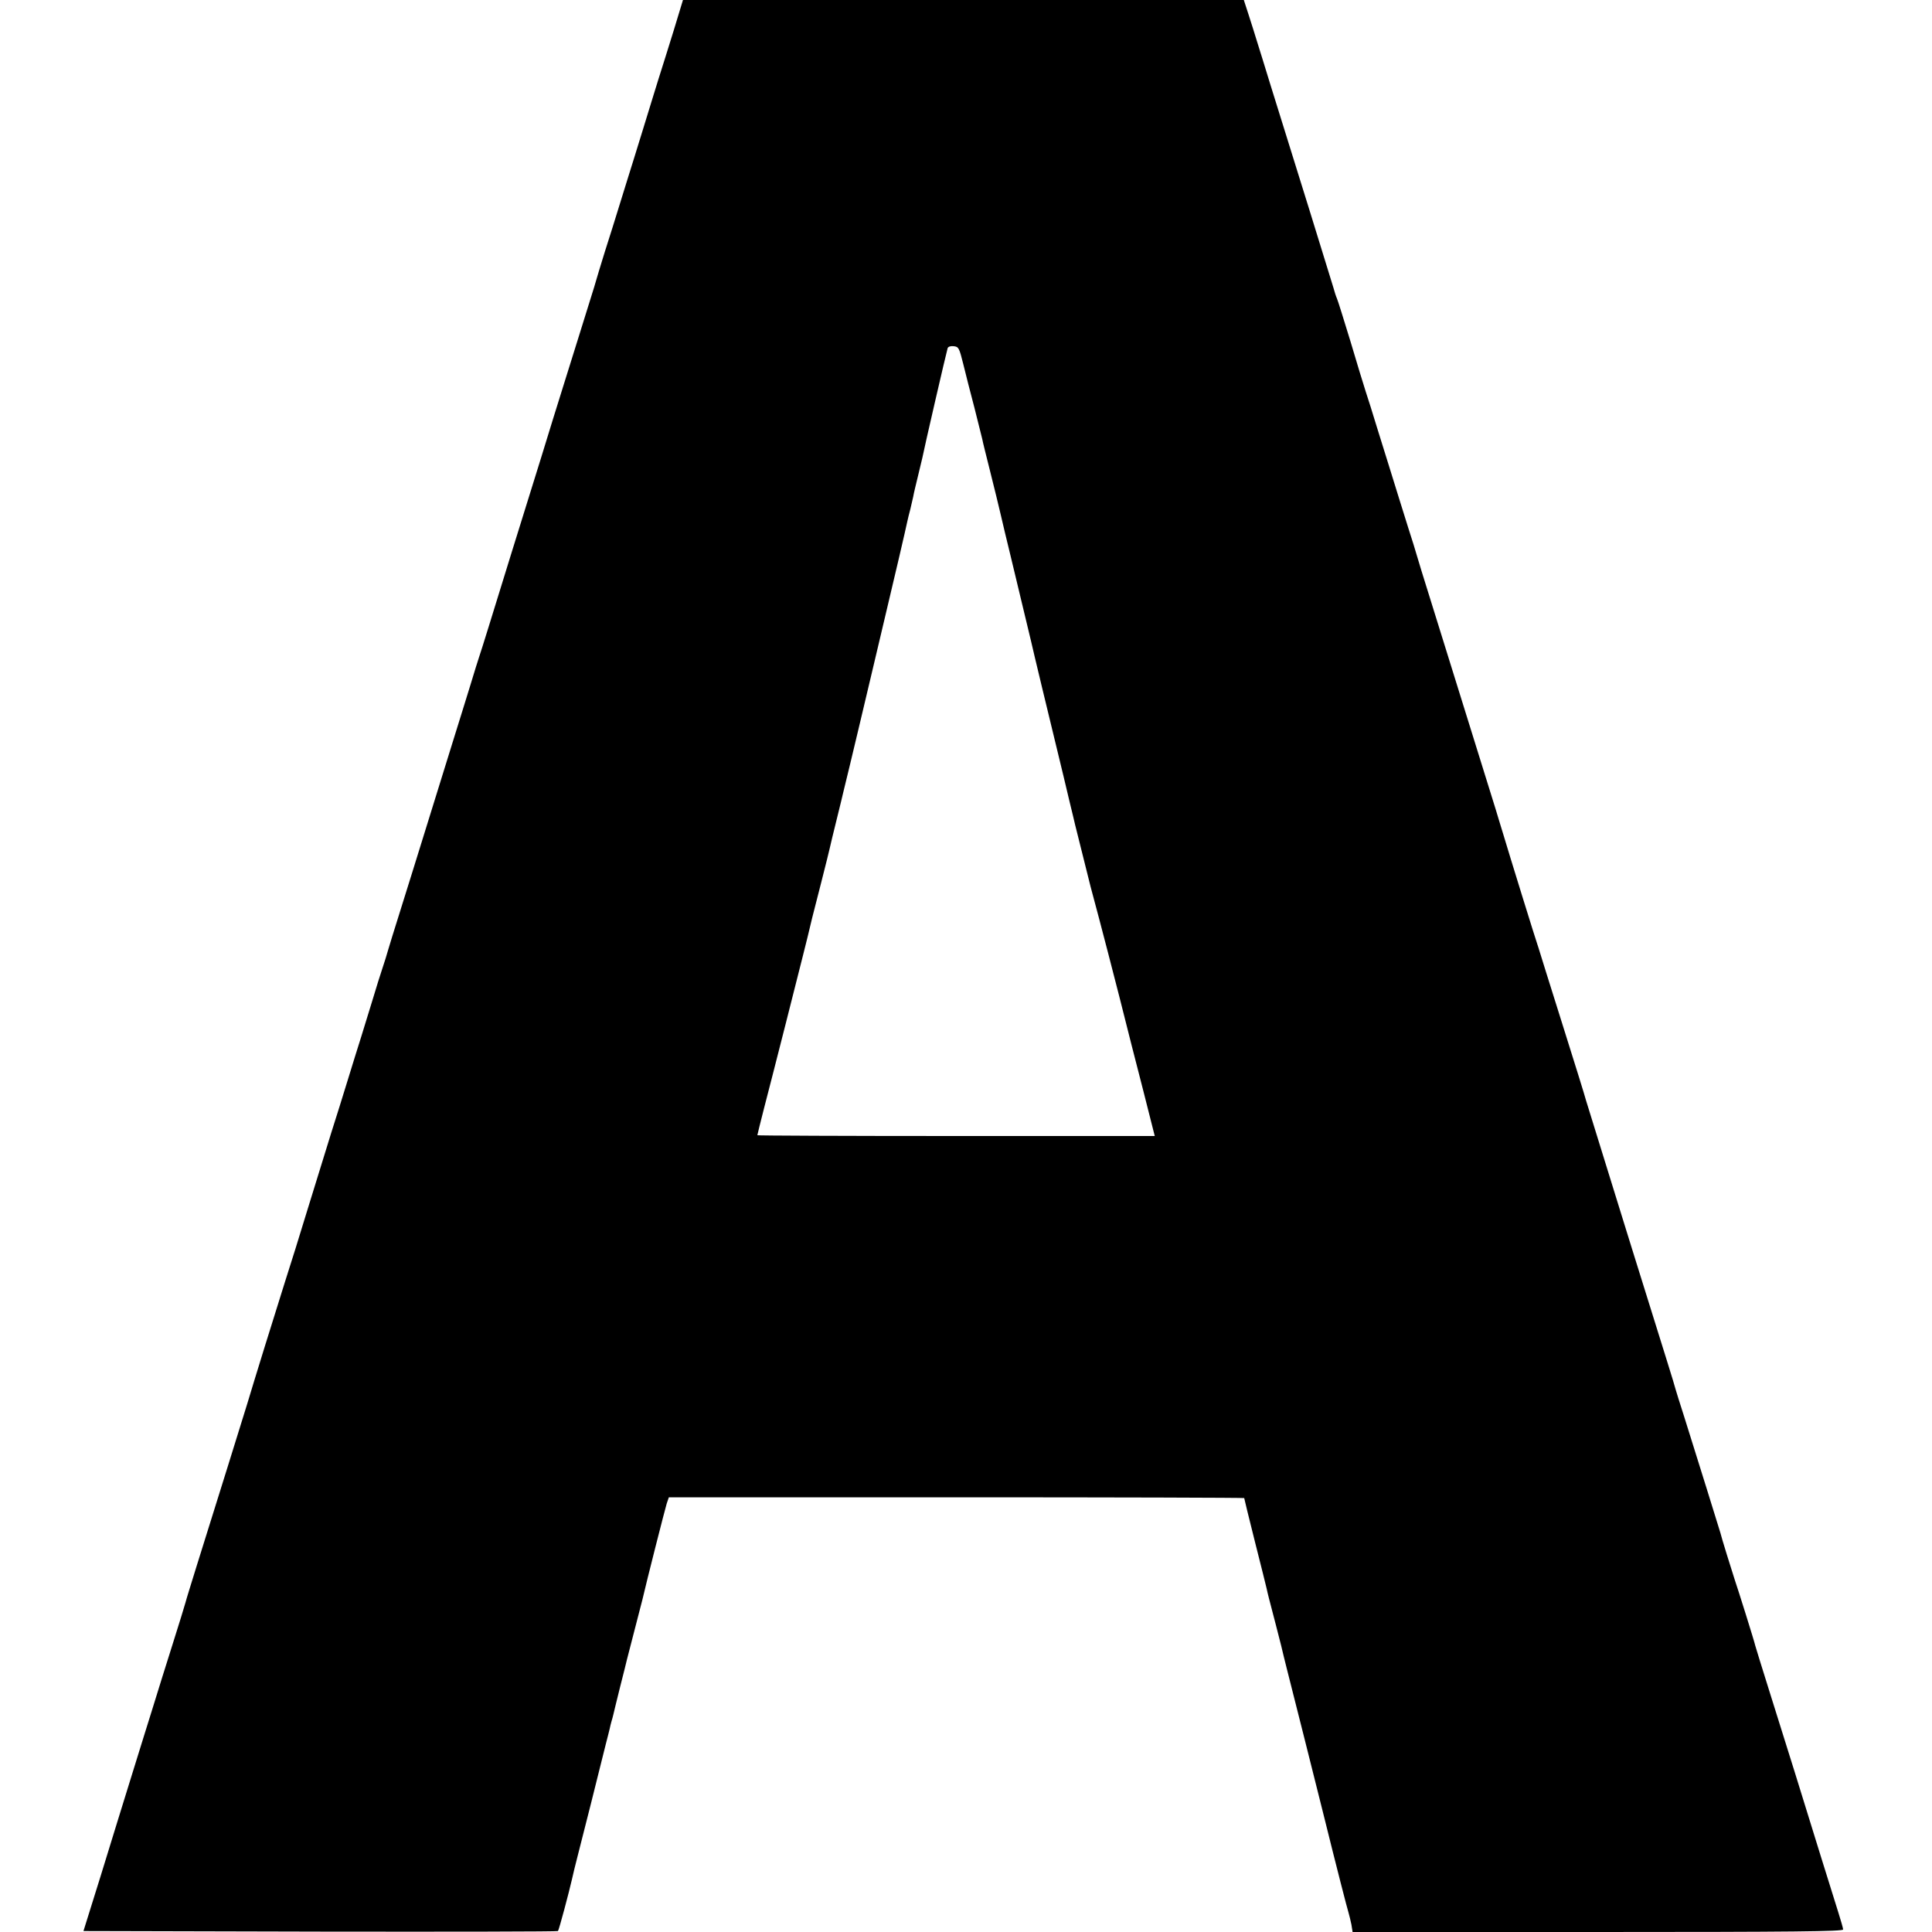 <?xml version="1.0" standalone="no"?>
<!DOCTYPE svg PUBLIC "-//W3C//DTD SVG 20010904//EN"
 "http://www.w3.org/TR/2001/REC-SVG-20010904/DTD/svg10.dtd">
<svg version="1.0" xmlns="http://www.w3.org/2000/svg"
 width="1000pt" height="1000pt" viewBox="0 0 1000 1000"
 preserveAspectRatio="xMidYMid meet">
<g transform="translate(0,1000) scale(0.1,-0.1)"
fill="#000000" stroke="none">
<path d="M3487 9842 c-27 -86 -62 -200 -79 -252 -30 -98 -43 -138 -77 -250
-11 -36 -34 -110 -51 -165 -17 -55 -49 -156 -70 -225 -21 -69 -57 -183 -80
-255 -22 -71 -42 -137 -44 -145 -2 -8 -15 -51 -29 -95 -14 -44 -44 -141 -67
-215 -23 -74 -57 -182 -75 -240 -18 -58 -42 -134 -53 -170 -11 -36 -38 -123
-60 -195 -86 -275 -235 -756 -273 -880 -22 -71 -44 -141 -49 -155 -5 -14 -25
-79 -45 -145 -20 -66 -61 -196 -90 -290 -29 -93 -90 -289 -135 -435 -45 -146
-107 -344 -137 -440 -30 -96 -60 -191 -65 -210 -5 -19 -18 -60 -28 -90 -10
-30 -33 -102 -50 -160 -18 -58 -45 -145 -60 -195 -16 -49 -47 -151 -70 -225
-23 -74 -61 -198 -86 -275 -24 -77 -77 -250 -119 -385 -41 -135 -95 -308 -120
-385 -48 -151 -166 -532 -195 -630 -18 -58 -160 -516 -262 -840 -27 -88 -54
-173 -58 -190 -4 -16 -35 -115 -68 -220 -33 -104 -78 -248 -100 -320 -22 -71
-73 -233 -112 -360 -39 -126 -111 -358 -159 -515 l-89 -285 1226 -3 c674 -1
1227 0 1230 3 5 4 57 200 73 270 5 22 17 74 28 115 26 101 122 481 126 500 2
8 11 44 20 80 9 36 19 73 21 83 2 10 6 27 9 37 3 10 8 27 10 37 2 10 18 74 35
143 18 69 33 132 35 140 2 8 20 78 40 155 20 77 38 147 40 155 21 92 118 473
126 498 l11 32 1489 0 c819 0 1489 -2 1489 -4 0 -2 25 -105 56 -228 31 -122
58 -231 60 -240 6 -28 10 -44 49 -193 20 -77 38 -149 40 -160 3 -11 22 -90 44
-175 22 -85 94 -373 161 -640 66 -267 125 -496 130 -510 4 -14 11 -42 15 -62
l6 -38 1269 0 c1009 0 1270 3 1270 13 0 6 -12 48 -26 92 -14 44 -54 172 -89
285 -80 260 -188 607 -271 870 -36 113 -66 213 -69 223 -4 20 -91 297 -105
337 -11 33 -73 232 -75 245 -3 11 -124 400 -187 600 -23 72 -43 135 -44 140
-1 6 -22 75 -47 155 -25 80 -78 249 -117 375 -40 127 -82 264 -95 305 -13 41
-62 201 -110 355 -48 154 -91 294 -96 310 -4 17 -60 197 -124 400 -64 204
-118 375 -119 380 -2 6 -5 17 -8 25 -6 15 -143 457 -179 578 -10 34 -28 90
-38 125 -28 90 -291 935 -346 1112 -26 83 -53 170 -60 195 -7 25 -27 90 -45
145 -17 55 -40 127 -50 160 -10 33 -30 98 -45 145 -15 47 -45 144 -67 215 -22
72 -48 156 -59 188 -10 31 -46 148 -79 260 -34 111 -65 211 -70 222 -5 11 -13
36 -18 55 -9 31 -208 674 -329 1060 -24 80 -54 174 -65 210 -11 36 -31 100
-45 143 l-25 77 -1451 0 -1452 0 -48 -158z m1499 -1727 c12 -49 38 -152 58
-227 19 -75 37 -147 40 -160 2 -13 21 -88 41 -168 20 -80 45 -181 55 -225 10
-44 32 -136 49 -205 35 -145 86 -357 108 -450 18 -78 14 -60 57 -240 19 -80
53 -219 75 -310 22 -91 52 -214 66 -275 15 -60 28 -117 30 -125 2 -8 20 -80
40 -160 20 -80 38 -152 40 -160 2 -8 22 -82 44 -165 22 -82 69 -265 105 -405
35 -140 91 -360 124 -487 l59 -233 -1028 0 c-566 0 -1029 2 -1029 4 0 3 16 66
35 141 37 141 194 759 200 785 2 8 13 53 25 100 11 47 22 92 24 100 2 8 23 89
46 180 23 91 44 174 46 185 2 11 18 76 35 145 17 68 32 131 34 140 2 8 17 71
34 140 31 130 49 204 126 530 25 107 55 231 65 275 33 137 101 429 106 455 3
14 10 43 16 65 5 22 12 51 15 65 2 14 13 59 23 100 10 41 21 86 24 100 7 39
126 554 131 568 3 8 16 12 32 10 25 -3 28 -9 49 -93z"/>
</g>
</svg>
